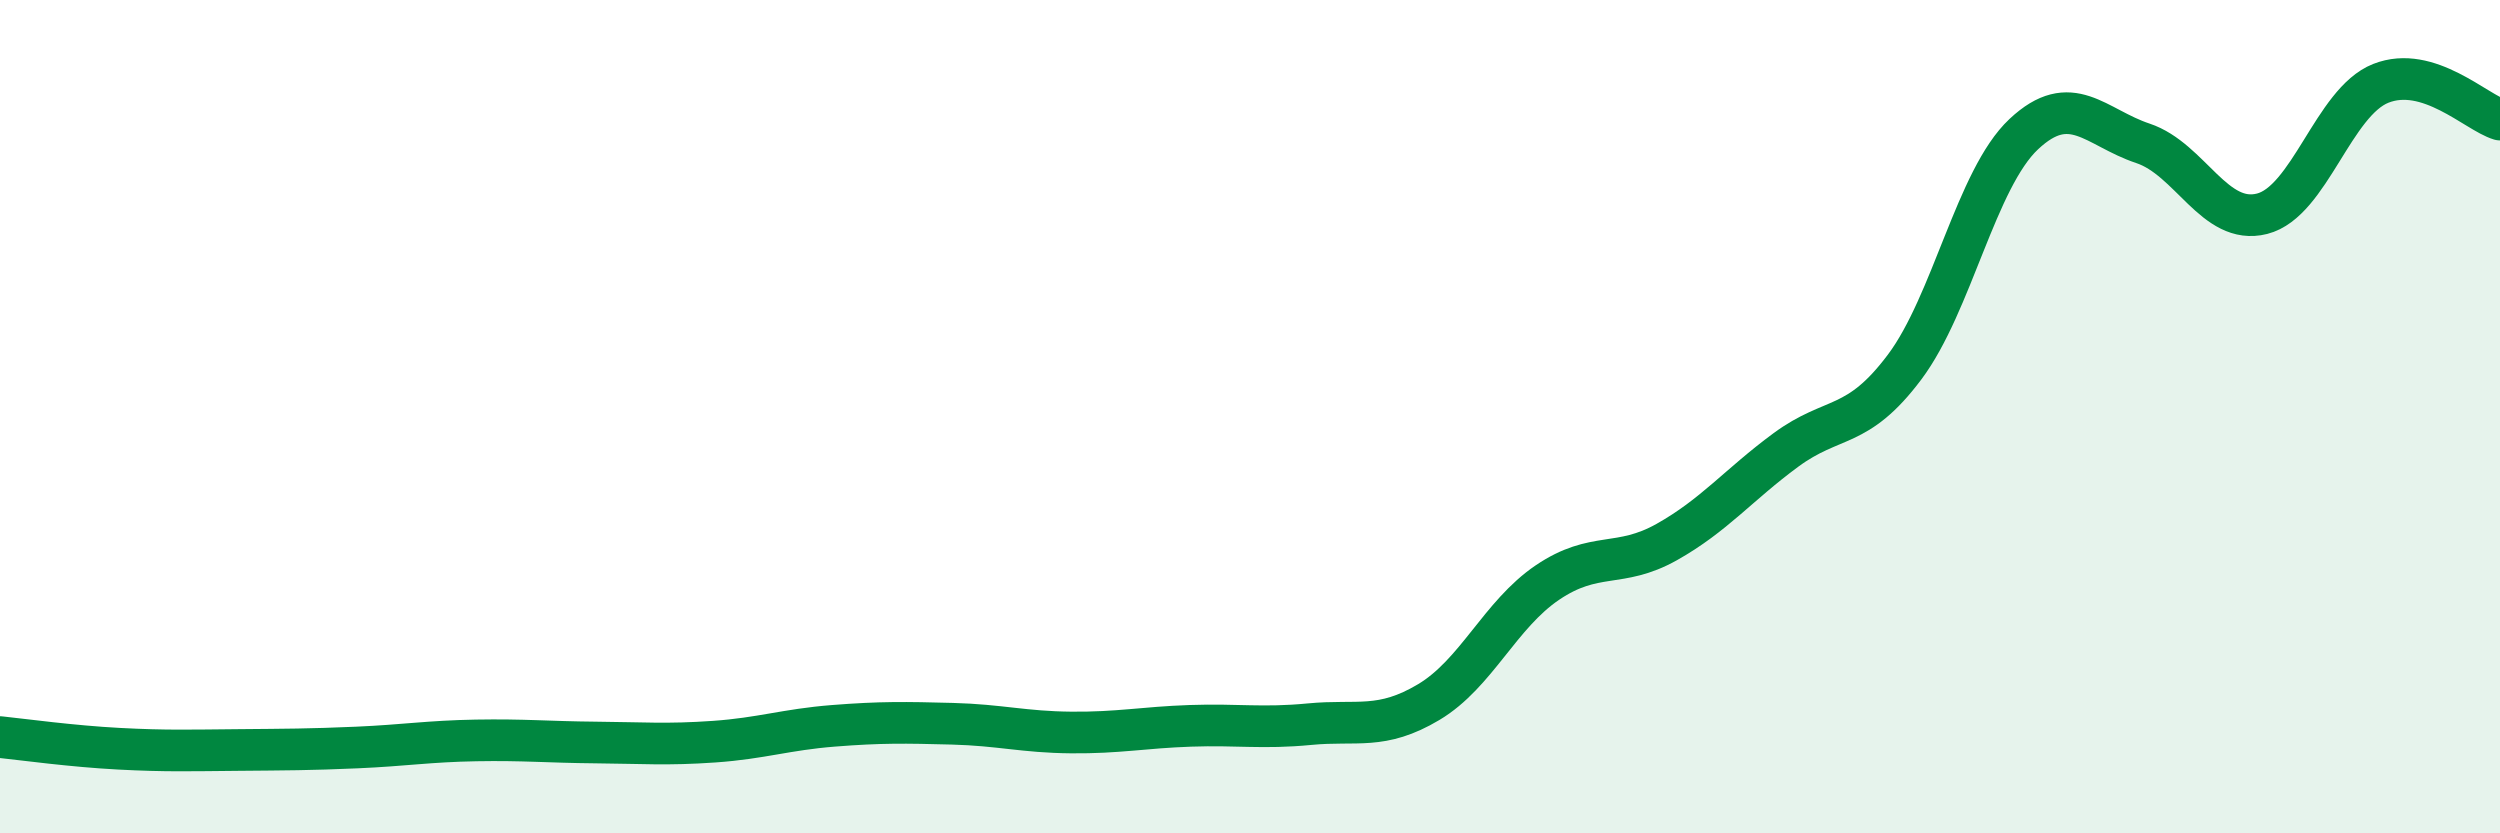 
    <svg width="60" height="20" viewBox="0 0 60 20" xmlns="http://www.w3.org/2000/svg">
      <path
        d="M 0,17.69 C 0.57,17.75 1.72,17.91 2.86,17.97 C 4,18.03 4.57,18.01 5.71,18 C 6.85,17.99 7.43,17.99 8.57,17.94 C 9.71,17.89 10.29,17.79 11.43,17.77 C 12.57,17.75 13.15,17.81 14.29,17.82 C 15.43,17.83 16,17.88 17.14,17.8 C 18.28,17.72 18.86,17.51 20,17.42 C 21.14,17.33 21.72,17.34 22.86,17.37 C 24,17.4 24.57,17.57 25.71,17.58 C 26.85,17.59 27.43,17.46 28.57,17.42 C 29.71,17.38 30.29,17.49 31.43,17.38 C 32.57,17.27 33.15,17.53 34.29,16.85 C 35.43,16.17 36,14.75 37.14,13.98 C 38.28,13.21 38.86,13.65 40,13.01 C 41.14,12.37 41.72,11.64 42.86,10.8 C 44,9.96 44.57,10.33 45.71,8.81 C 46.85,7.29 47.43,4.29 48.57,3.22 C 49.71,2.15 50.29,3.06 51.43,3.44 C 52.57,3.82 53.15,5.42 54.29,5.13 C 55.43,4.84 56,2.45 57.14,2 C 58.28,1.55 59.43,2.7 60,2.87L60 20L0 20Z"
        fill="#008740"
        opacity="0.1"
        stroke-linecap="round"
        stroke-linejoin="round"
      />
      <path
        d="M 0,17.69 C 0.57,17.75 1.72,17.91 2.86,17.97 C 4,18.03 4.57,18.01 5.71,18 C 6.85,17.99 7.43,17.99 8.57,17.94 C 9.71,17.89 10.29,17.79 11.43,17.77 C 12.57,17.75 13.15,17.81 14.29,17.82 C 15.43,17.83 16,17.88 17.14,17.8 C 18.28,17.72 18.86,17.51 20,17.42 C 21.14,17.33 21.72,17.34 22.86,17.37 C 24,17.4 24.57,17.57 25.71,17.58 C 26.85,17.59 27.43,17.46 28.57,17.42 C 29.71,17.38 30.29,17.49 31.43,17.38 C 32.57,17.27 33.15,17.53 34.29,16.85 C 35.43,16.17 36,14.75 37.14,13.98 C 38.28,13.21 38.86,13.65 40,13.01 C 41.14,12.37 41.72,11.64 42.86,10.8 C 44,9.96 44.57,10.33 45.71,8.81 C 46.85,7.29 47.43,4.29 48.57,3.22 C 49.71,2.15 50.29,3.06 51.43,3.44 C 52.57,3.82 53.15,5.42 54.29,5.13 C 55.43,4.84 56,2.45 57.14,2 C 58.28,1.55 59.43,2.7 60,2.87"
        stroke="#008740"
        stroke-width="1"
        fill="none"
        stroke-linecap="round"
        stroke-linejoin="round"
      />
    </svg>
  